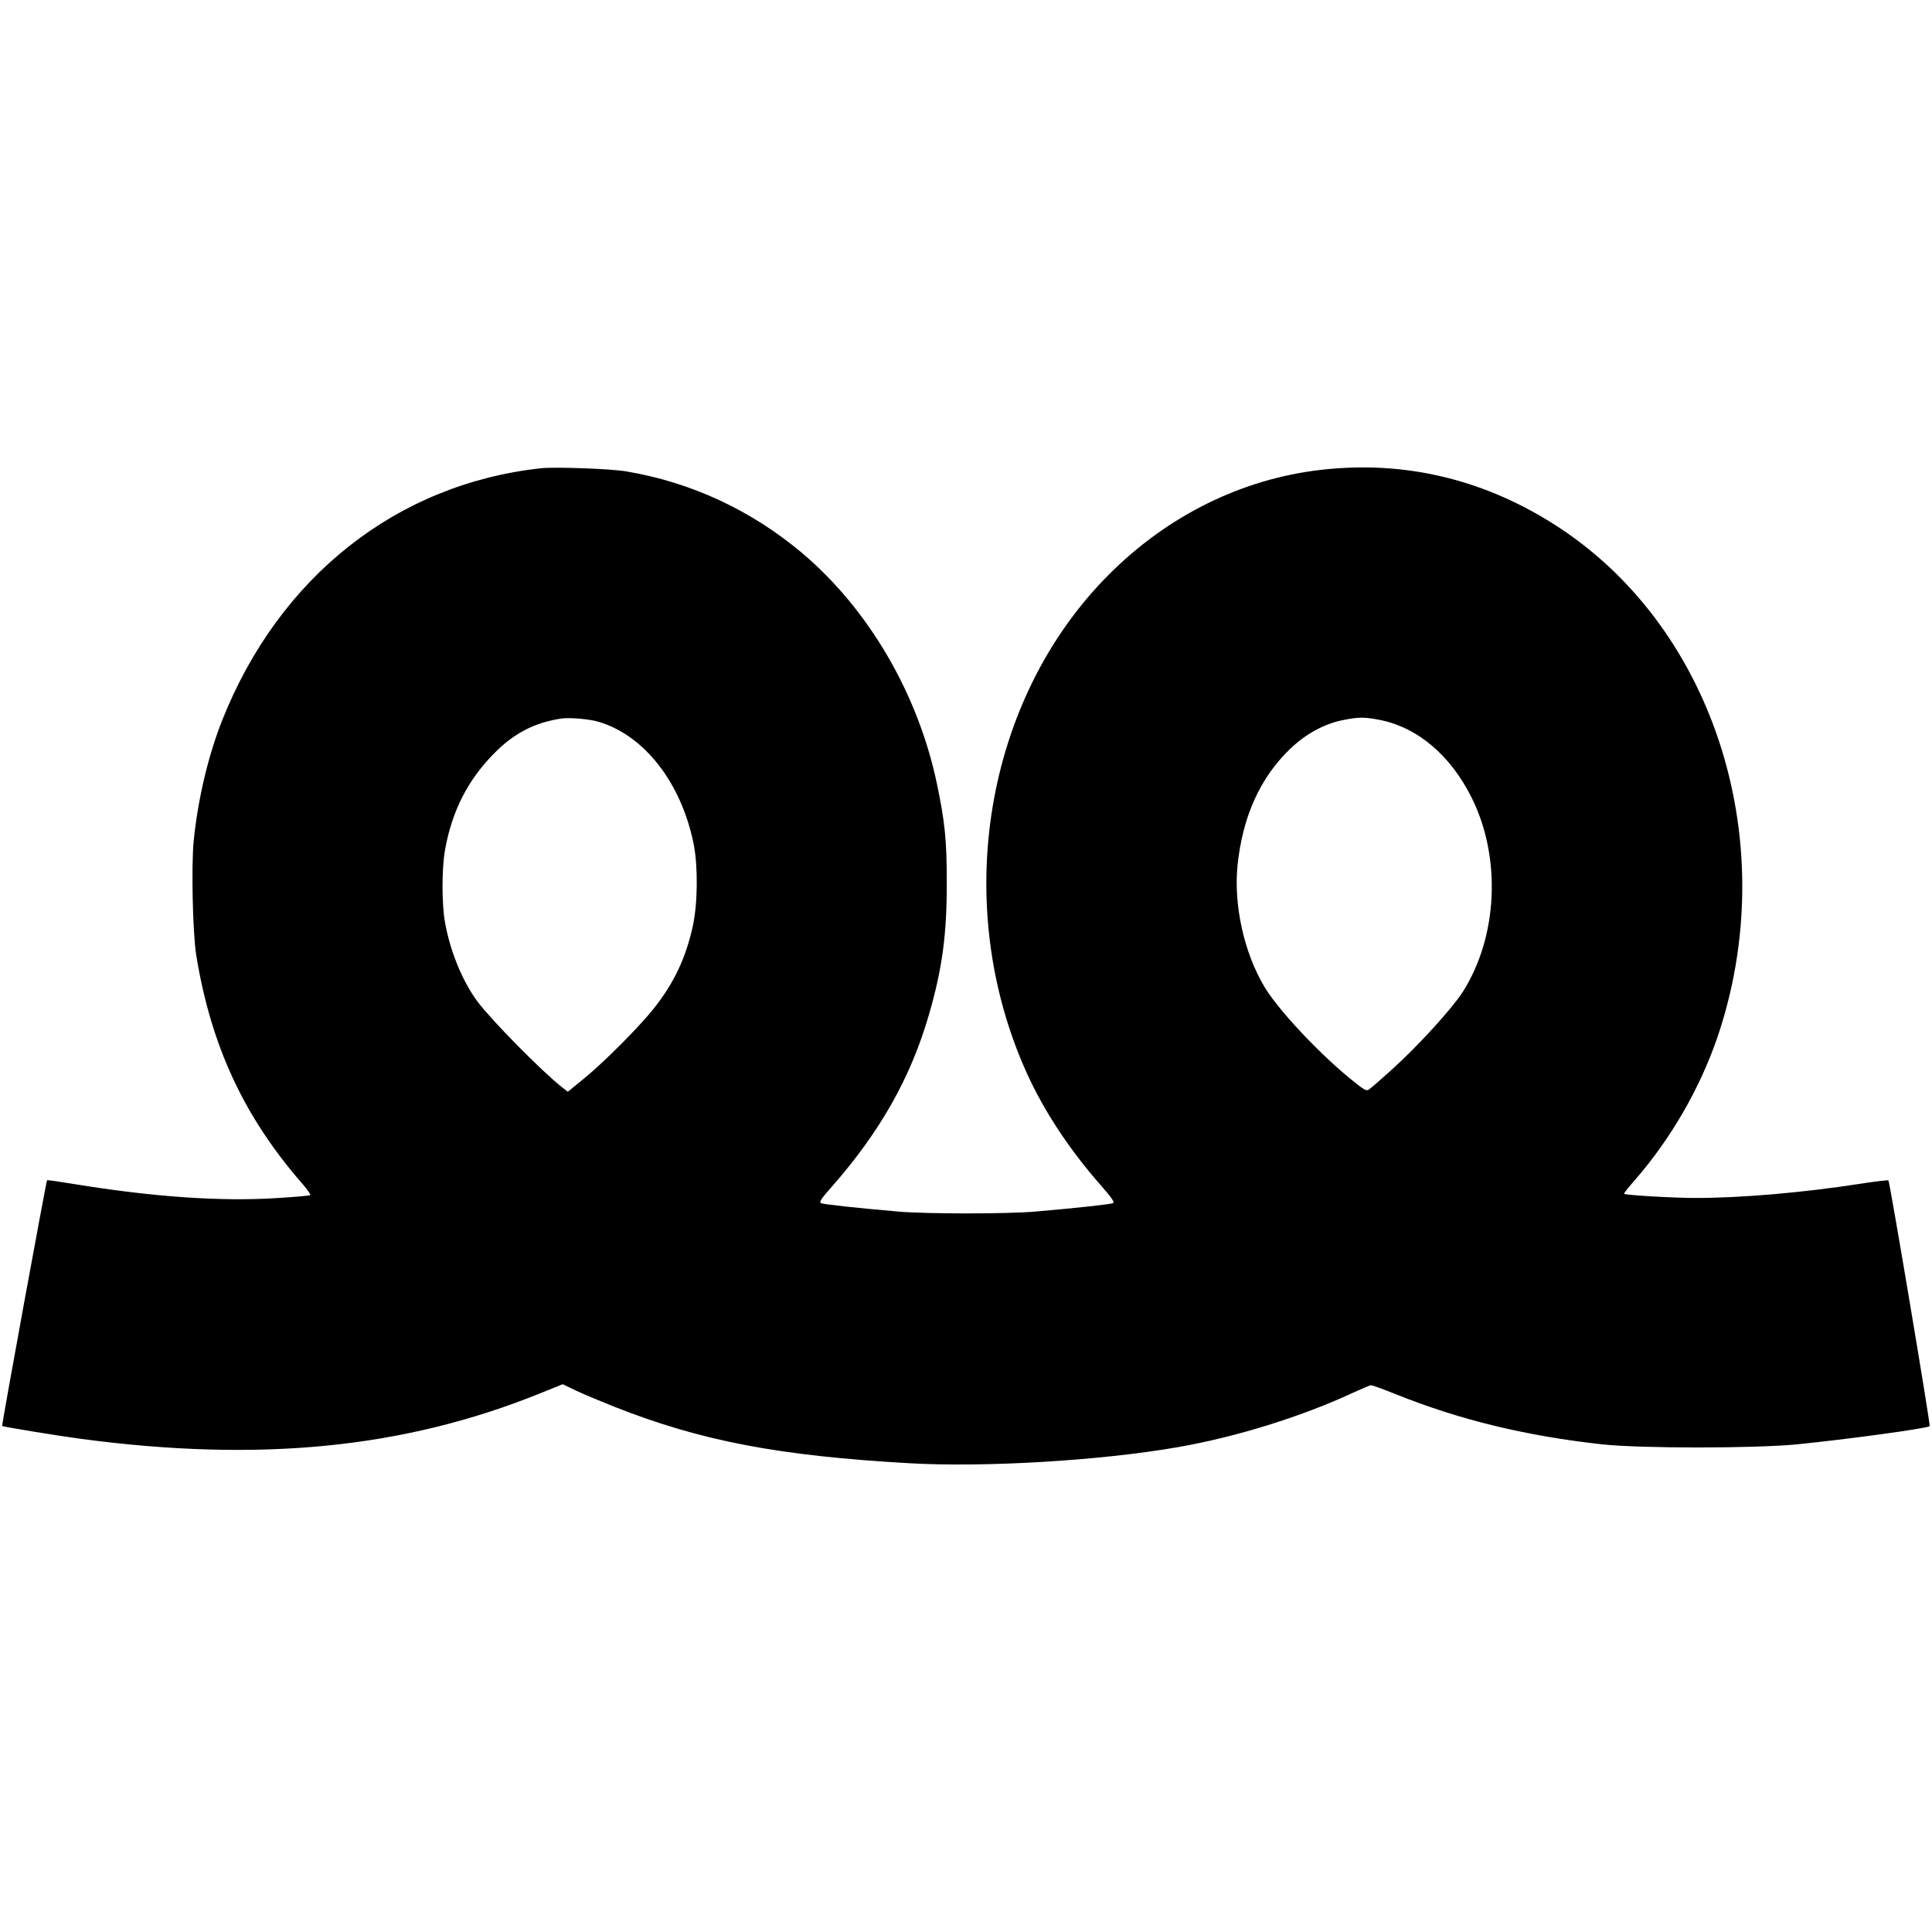 <?xml version="1.0" standalone="no"?>
<!DOCTYPE svg PUBLIC "-//W3C//DTD SVG 20010904//EN"
 "http://www.w3.org/TR/2001/REC-SVG-20010904/DTD/svg10.dtd">
<svg version="1.0" xmlns="http://www.w3.org/2000/svg"
 width="1166pt" height="1166pt" viewBox="0 0 1166 1166"
 preserveAspectRatio="xMidYMid meet">
<g transform="translate(0,1166) scale(0.1,-0.1)"
fill="#000000" stroke="none">
<path d="M3265 8834 c-871 -95 -1580 -655 -1924 -1521 -84 -212 -146 -473
-172 -727 -15 -154 -6 -554 15 -689 89 -549 289 -979 644 -1385 29 -33 49 -63
44 -65 -4 -3 -91 -11 -192 -17 -342 -23 -757 6 -1239 85 -85 14 -155 24 -157
22 -5 -5 -275 -1479 -271 -1483 4 -5 348 -61 477 -78 1077 -143 1946 -57 2765
273 l141 57 79 -38 c44 -21 148 -64 230 -97 523 -207 991 -297 1785 -342 458
-26 1154 16 1618 97 352 61 750 185 1061 330 52 24 99 44 106 44 7 0 73 -24
148 -54 386 -155 784 -252 1247 -303 232 -25 913 -25 1175 0 298 30 788 96
801 110 6 5 -241 1476 -249 1483 -2 3 -78 -6 -168 -20 -347 -54 -722 -86 -994
-86 -140 0 -425 17 -433 25 -3 2 26 39 64 82 217 249 392 552 498 860 394
1155 -4 2449 -947 3074 -442 293 -934 413 -1447 353 -477 -55 -925 -277 -1280
-634 -749 -752 -952 -1987 -495 -3002 104 -231 258 -465 449 -682 62 -71 84
-101 74 -107 -13 -7 -214 -29 -468 -51 -174 -15 -656 -15 -830 0 -243 21 -445
43 -463 50 -15 6 -6 22 65 102 291 332 474 656 584 1035 81 279 109 487 108
805 0 250 -12 364 -60 592 -114 542 -413 1053 -814 1391 -307 258 -668 426
-1060 492 -92 16 -430 28 -515 19z m347 -1530 c278 -82 501 -370 575 -741 26
-135 24 -358 -6 -493 -42 -193 -115 -346 -238 -500 -91 -113 -295 -318 -417
-418 l-99 -81 -36 28 c-125 99 -424 403 -509 516 -92 124 -166 306 -197 482
-19 111 -19 317 0 429 42 240 140 431 304 594 116 116 239 179 396 203 48 8
170 -2 227 -19z m4711 12 c230 -44 431 -213 559 -471 180 -361 158 -840 -55
-1173 -65 -101 -272 -328 -429 -469 -64 -58 -125 -111 -136 -118 -16 -12 -29
-4 -122 72 -193 160 -428 412 -508 546 -124 206 -188 496 -163 737 31 294 137
528 319 702 93 89 207 151 317 172 93 19 129 19 218 2z"/>
</g>
</svg>
